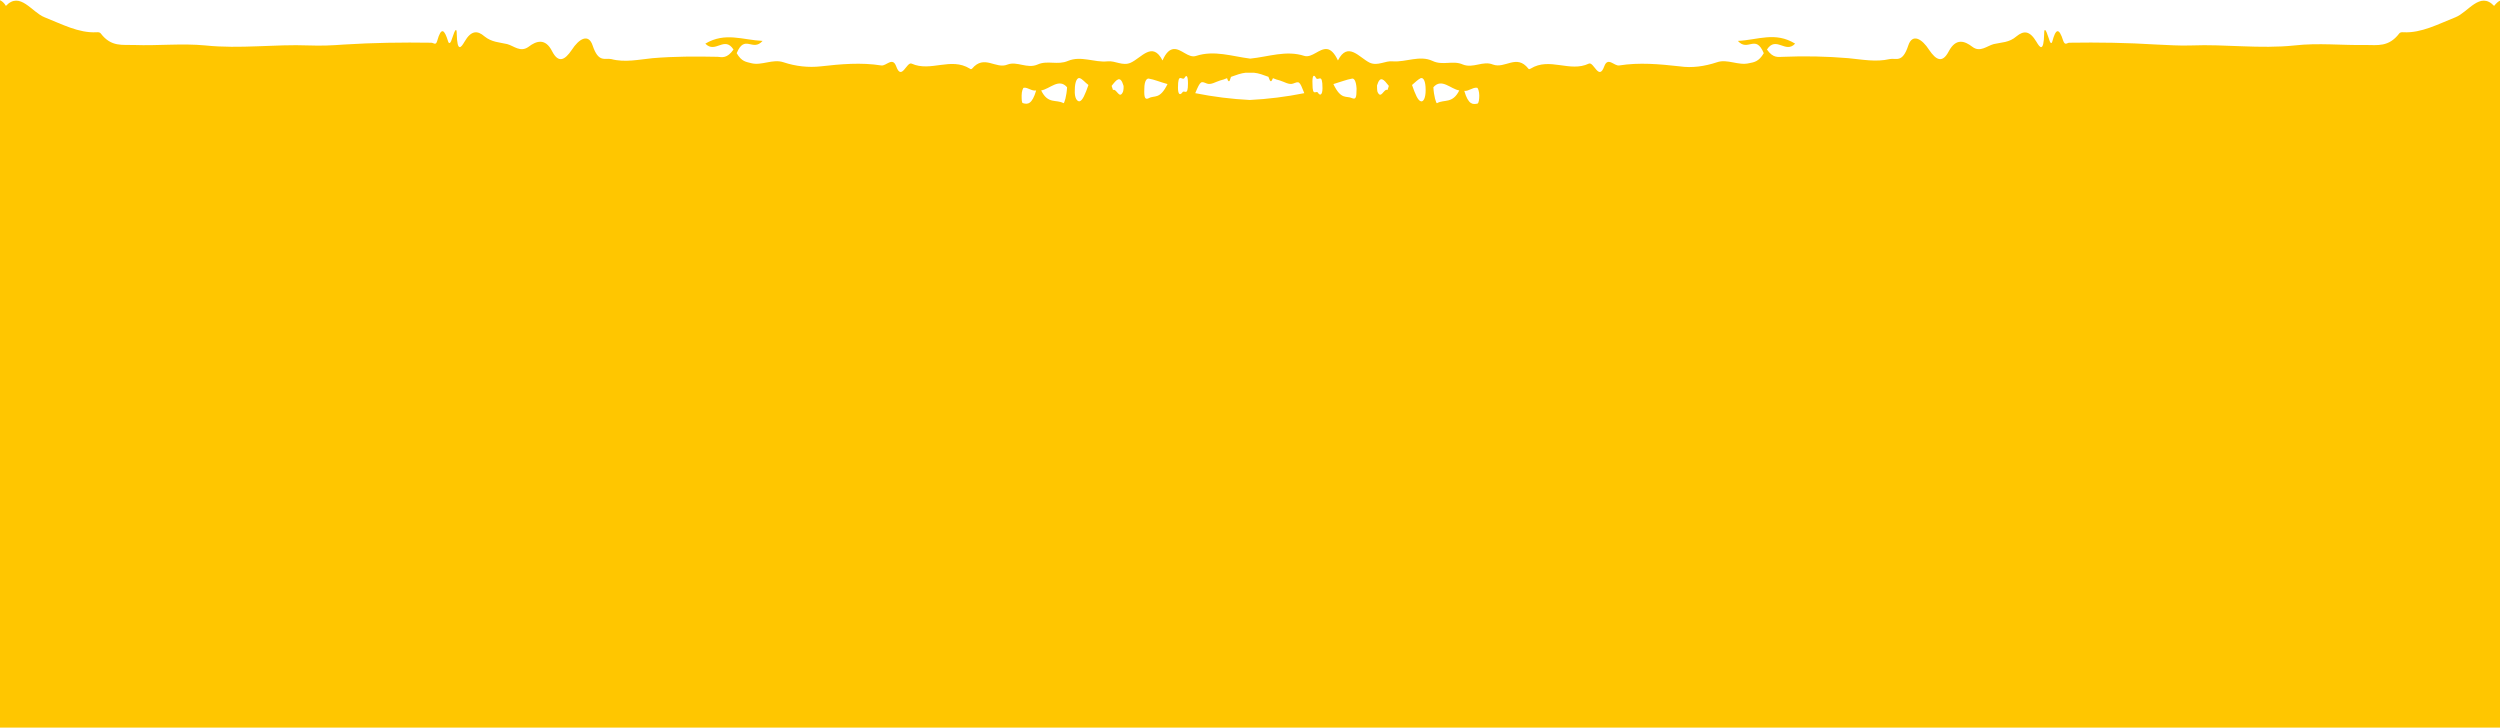 <?xml version="1.0" encoding="utf-8"?>
<!-- Generator: Adobe Illustrator 26.5.0, SVG Export Plug-In . SVG Version: 6.00 Build 0)  -->
<svg version="1.1" id="Layer_1" xmlns="http://www.w3.org/2000/svg" xmlns:xlink="http://www.w3.org/1999/xlink" x="0px" y="0px"
	 viewBox="0 0 550.1 160.1" style="enable-background:new 0 0 550.1 160.1;" xml:space="preserve">
<style type="text/css">
	.st0{fill:#FFC600;}
</style>
<path class="st0" d="M550.2,160.2V0.1c-0.5,0.2-0.9,0.6-1.4,1.2c-3.1-3.3-5.7,1.4-8.5,2.5c-3.8,1.5-7.5,3.5-11.4,3.3
	c-0.3,0-0.7-0.1-1,0.3c-2.3,3-4.8,2.5-7.3,2.5c-5.2,0.1-10.5-0.5-15.7,0.1c-7.6,0.8-15.2-0.3-22.7,0c-2.6,0.1-5.2-0.1-7.7-0.2
	c-6.4-0.4-12.8-0.5-19.2-0.4c-0.4,0-0.9,0.7-1.3-0.4c-1-3.2-1.7-2.5-2.4,0.1c-0.2,0.7-0.5,0.4-0.8-0.7c-0.7-2.2-1-2.2-1-1
	c-0.1,4.3-1,3-1.7,1.8c-1.5-2.5-2.8-2.5-4.4-1.2c-1.6,1.4-3.3,1.3-5,1.7c-1.5,0.4-3,1.9-4.7,0.6c-1.7-1.3-3.6-2-5.2,1
	c-1.4,2.7-2.8,1.9-4.3-0.3c-1.6-2.5-3.7-3.7-4.6-1c-1.3,4-2.7,2.7-4.1,3c-3,0.7-6,0.1-9.1-0.2c-4.8-0.4-9.6-0.5-14.3-0.3
	c-1.1,0-2.2,0.4-3.6-1.6c2-3.1,4.1,1,6.2-1.3c-4.4-2.7-8.2-0.8-12.6-0.6c2.2,2.5,3.9-1.6,5.7,2.7c-1.1,1.9-2.2,2-3.2,2.2
	c-2.4,0.6-4.8-1-7.1-0.2c-2.7,0.9-5.5,1.3-8.2,0.9c-4.5-0.5-8.9-0.9-13.3-0.2c-1.1,0.2-2.5-2-3.3,0.2c-1.2,3.3-2.3-1.1-3.4-0.6
	c-4.2,2-8.6-1.5-12.8,1.1c-0.2,0.1-0.4,0.2-0.5,0c-2.6-3.3-5.1,0.1-7.8-0.9c-2.2-0.9-4.3,0.9-6.6,0c-2.2-1-4.4,0.3-6.7-0.8
	c-2.8-1.3-5.8,0.3-8.7,0.1c-1.7-0.2-3.3,1.1-5.1,0.3c-2.3-1.1-4.8-4.8-7-0.5c-0.8-1.7-1.6-2.4-2.4-2.5c-1.7-0.2-3.3,2-5,1.5
	c-4-1.3-7.9,0.2-11.9,0.6c-4-0.5-7.9-1.9-11.9-0.6c-1.7,0.6-3.3-1.7-5-1.5c-0.8,0.1-1.6,0.7-2.4,2.5c-2.2-4.3-4.6-0.6-7,0.5
	c-1.8,0.8-3.4-0.5-5.1-0.3c-2.9,0.3-5.8-1.3-8.7-0.1c-2.3,1-4.5-0.2-6.7,0.8c-2.3,1-4.5-0.8-6.6,0c-2.6,1.1-5.1-2.3-7.8,0.9
	c-0.2,0.2-0.4,0.1-0.5,0c-4.2-2.6-8.6,0.8-12.8-1.1c-1.1-0.5-2.2,3.9-3.4,0.6c-0.8-2.2-2.2,0-3.3-0.2c-4.4-0.7-8.9-0.3-13.3,0.2
	c-2.7,0.3-5.5,0-8.2-0.9c-2.4-0.8-4.8,0.8-7.1,0.2c-1.1-0.3-2.1-0.3-3.2-2.2c1.8-4.3,3.5-0.2,5.7-2.7c-4.4-0.2-8.2-2-12.6,0.6
	c2.2,2.3,4.2-1.8,6.2,1.3c-1.4,2-2.5,1.7-3.5,1.6c-4.8-0.1-9.5-0.1-14.3,0.3c-3,0.3-6.1,1-9.1,0.2c-1.4-0.3-2.8,0.9-4.1-3
	c-0.9-2.7-3-1.5-4.6,1c-1.5,2.2-2.9,3-4.3,0.3c-1.5-3-3.5-2.3-5.2-1c-1.8,1.3-3.2-0.2-4.7-0.6c-1.7-0.4-3.4-0.4-5-1.7
	c-1.5-1.3-2.9-1.4-4.4,1.2c-0.7,1.2-1.6,2.5-1.7-1.8c0-1.2-0.3-1.2-1,1c-0.3,1.1-0.7,1.4-0.9,0.7c-0.8-2.6-1.5-3.3-2.4-0.1
	c-0.3,1.1-0.8,0.4-1.3,0.4c-6.4-0.1-12.8,0-19.2,0.4C73.1,10,70.6,10.1,68,10c-7.6-0.3-15.2,0.8-22.8,0C40,9.5,34.7,10.1,29.5,9.9
	c-2.5-0.1-5,0.5-7.3-2.5c-0.3-0.4-0.7-0.3-1-0.3c-3.9,0.2-7.6-1.8-11.4-3.3C7,2.7,4.4-2,1.3,1.3C0.9,0.6,0.4,0.2-0.1,0v160.2H550.2z
	 M325,19.3c0.2,0,0.5,0.8,0.5,1.7c0,0.8-0.1,1.7-0.4,1.8c-1,0.2-2,0.3-2.9-2.8C323.2,20.1,324,19.2,325,19.3z M321.1,19.9
	c-1.5,3-3.3,1.9-4.9,2.8c-0.2,0.1-0.7-1.6-0.8-3.5C317.2,17.1,319.2,19.6,321.1,19.9z M312.6,17.2c0.6-0.2,1.1,0.6,1.1,2.6
	c0,1.8-0.5,2.6-1,2.5c-0.7-0.1-1.3-1.6-2-3.6C311.4,18.1,312,17.5,312.6,17.2z M303,18.8c0.7-2.3,1.5-1.3,2.6,0.1
	c-0.2,0.7-0.3,0.9-0.3,0.9c-0.8-0.4-1.4,2.2-2.2,0.4C303,19.9,303,19,303,18.8z M297.5,17.3c0.4-0.1,0.9,0.4,1,2.2
	c0,2.1-0.2,2.4-1,2.1c-1.2-0.6-2.4,0.5-4.1-3.1C295.1,18,296.3,17.5,297.5,17.3z M289.6,17.2c0.5,0.7,1.4-1.3,1.4,2.2
	c0,1.6-0.6,1.7-1,1c-0.4-0.6-1.2,1-1.2-1.9C288.7,16.6,289.1,16.2,289.6,17.2z M265.6,18.4c0.9,0.3,1.9-0.4,2.9-0.7
	c0.5-0.1,1-0.3,1.5-0.5c0.2,0.7,0.5,1,0.7,0.2c0.1-0.2,0.1-0.4,0.2-0.5c1.1-0.4,2.2-0.8,3.2-0.9c0.1,0,0.2,0,0.3,0
	c0.2,0,0.4,0,0.6,0s0.4,0,0.6,0c0.1,0,0.2,0,0.3,0c1.1,0.1,2.1,0.5,3.2,0.9c0.1,0.2,0.1,0.3,0.2,0.5c0.3,0.8,0.5,0.5,0.8-0.2
	c0.5,0.2,1,0.4,1.5,0.5c1,0.3,2,1,2.9,0.7c1.4-0.5,1.4-0.7,2.5,2.1c-4,0.8-8,1.3-12,1.5c-4-0.2-8-0.7-12-1.5
	C264.2,17.6,264.3,17.9,265.6,18.4z M260.6,17.2c0.5-0.9,0.8-0.5,0.8,1.2c0,2.9-0.8,1.3-1.2,1.9c-0.5,0.7-1,0.6-1-1
	C259.2,15.8,260.1,17.8,260.6,17.2z M251.8,19.5c0-1.8,0.6-2.3,1-2.2c1.2,0.2,2.3,0.7,4.1,1.2c-1.7,3.5-2.9,2.4-4.1,3.1
	C252,22,251.7,21.6,251.8,19.5z M247.2,18.8c0.1,0.2,0,1.2-0.1,1.4c-0.8,1.8-1.4-0.8-2.2-0.4c0,0-0.1-0.3-0.3-0.9
	C245.7,17.5,246.5,16.5,247.2,18.8z M237.6,17.2c0.6,0.2,1.1,0.9,1.9,1.5c-0.7,2-1.3,3.5-2,3.6c-0.5,0-1.1-0.7-1-2.5
	C236.5,17.8,237.1,17,237.6,17.2z M234.8,19.2c-0.1,1.9-0.6,3.6-0.8,3.5c-1.6-0.9-3.4,0.3-4.9-2.8C231,19.6,233,17.1,234.8,19.2z
	 M224.8,21c0-0.9,0.3-1.7,0.5-1.7c0.9-0.1,1.7,0.8,2.7,0.6c-0.9,3.1-1.9,3.1-2.9,2.8C224.8,22.7,224.8,21.8,224.8,21z"/>
</svg>
